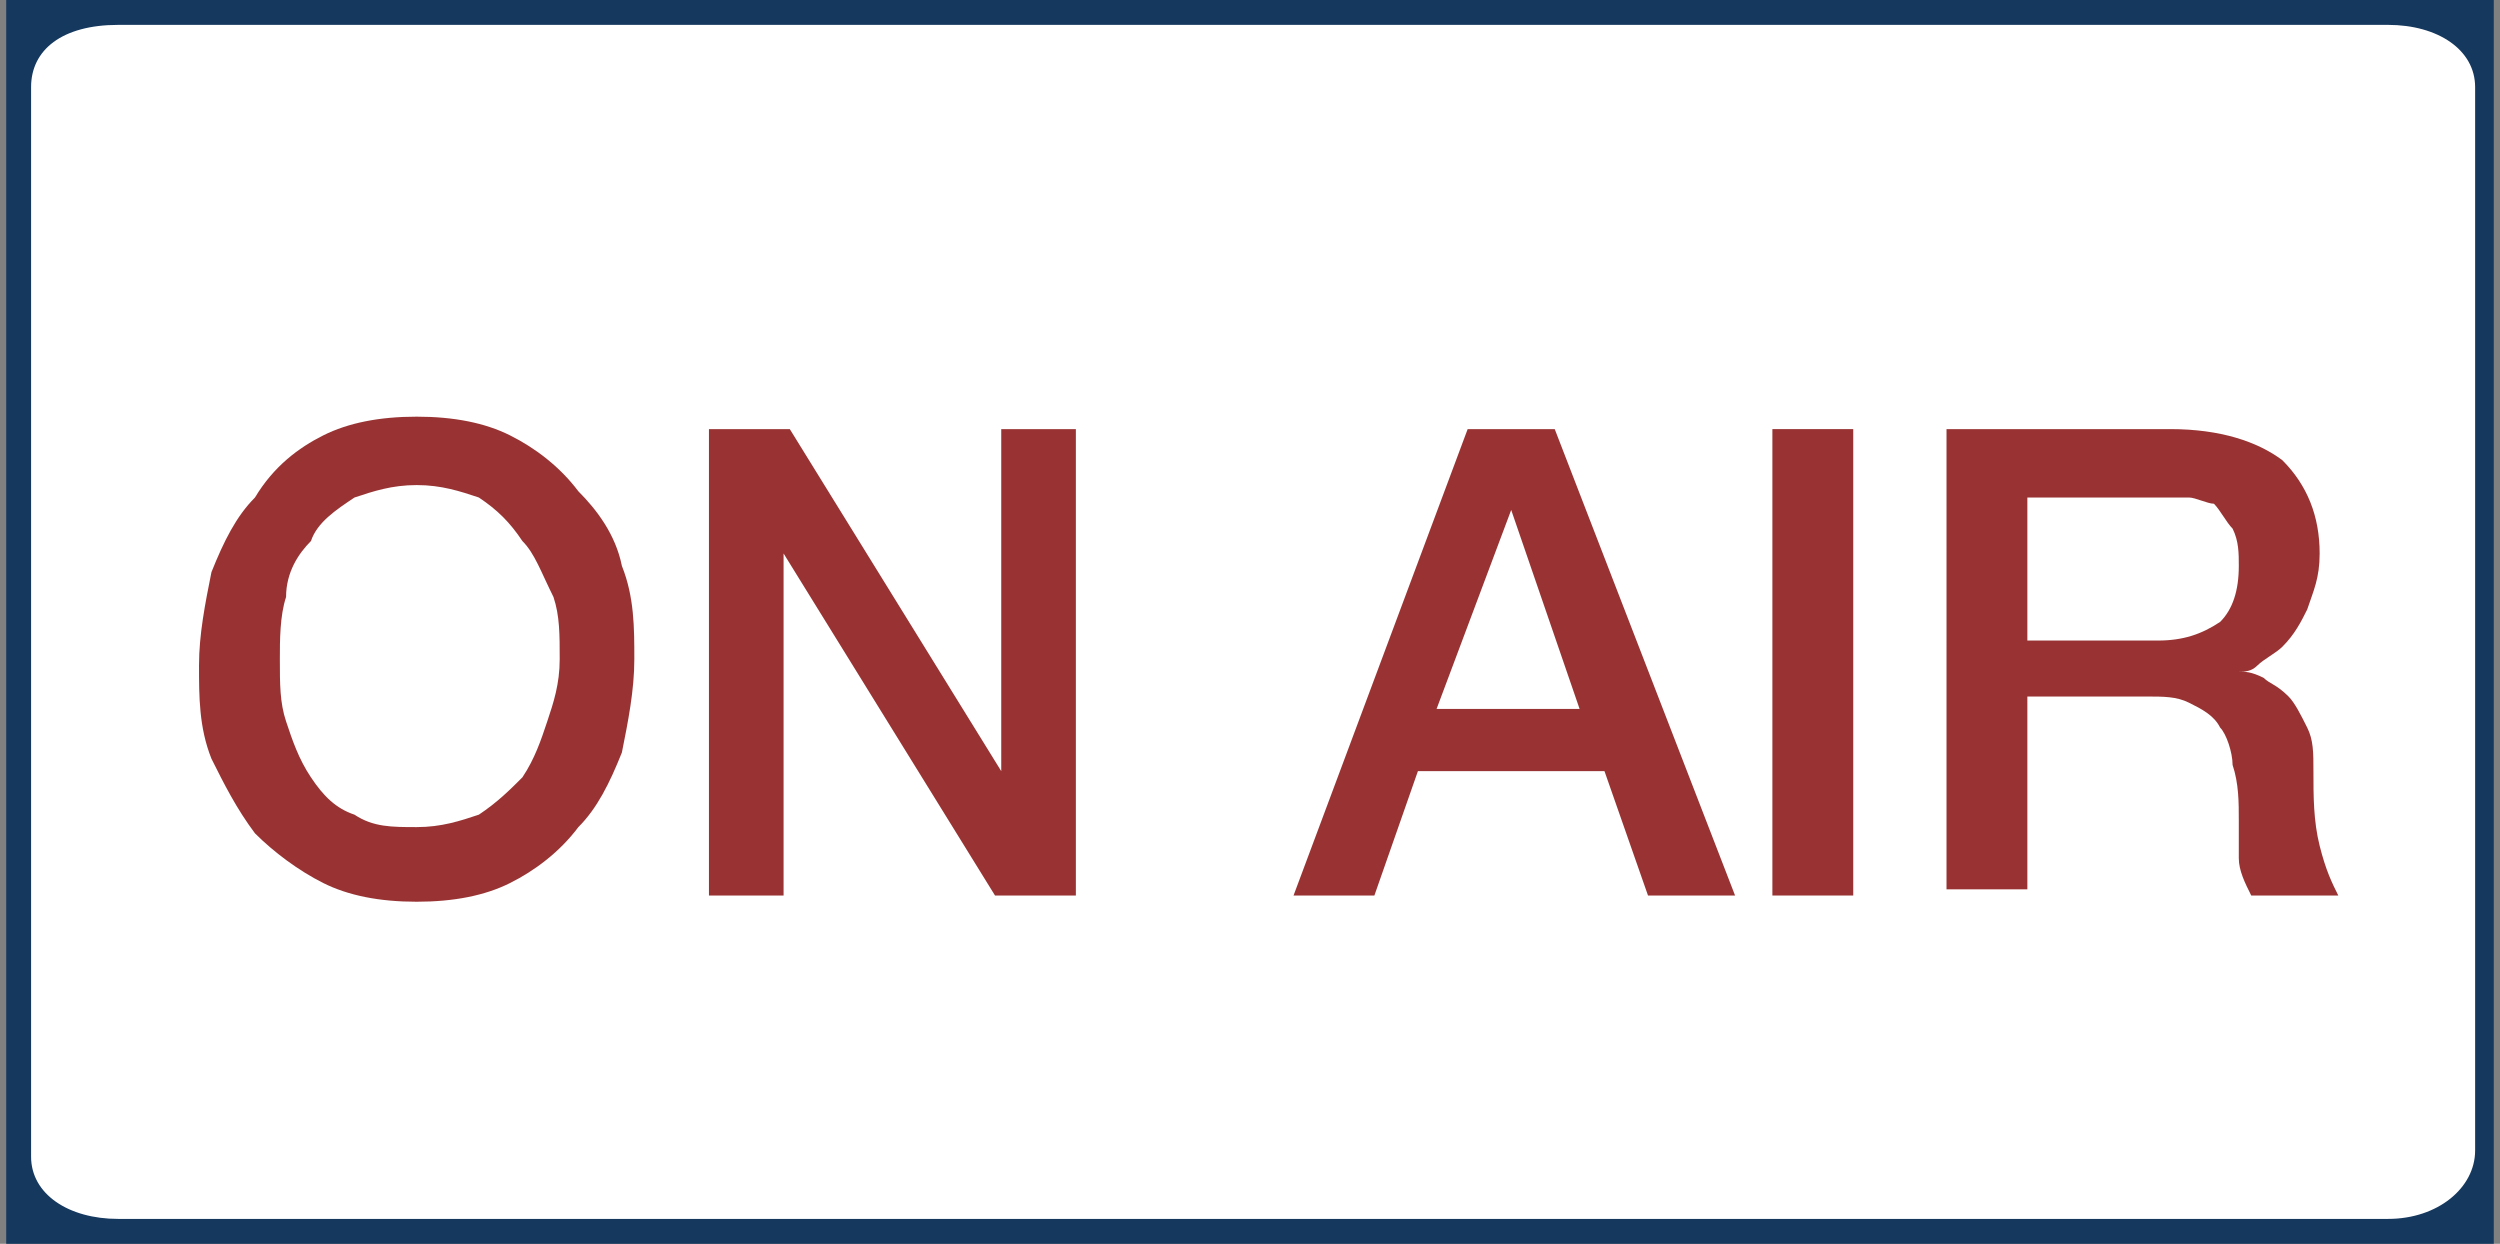 <svg enable-background="new 0 0 40.2 20" viewBox="0 0 40.2 20" xmlns="http://www.w3.org/2000/svg"><rect x="0" y="0" width="40.2" height="20" fill="#808080" stroke="none"/><path d="m.1 0h40v20h-40z" fill="#15385f"/><path d="m38.4 19.6h-36.5c-.8 0-1.4-.4-1.4-1v-17.2c0-.6.5-1 1.4-1h36.5c.8 0 1.4.4 1.4 1v17.1c0 .6-.6 1.1-1.4 1.1z" fill="#fff"/><g fill="#933"><path d="m6.7 6.7c.6 0 1.1.1 1.5.3s.8.5 1.1.9c.3.3.6.7.7 1.2.2.5.2 1 .2 1.5s-.1 1-.2 1.5c-.2.5-.4.9-.7 1.2-.3.4-.7.7-1.1.9s-.9.3-1.5.3-1.1-.1-1.5-.3-.8-.5-1.1-.8c-.3-.4-.5-.8-.7-1.2-.2-.5-.2-1-.2-1.5s.1-1 .2-1.5c.2-.5.4-.9.7-1.2.3-.5.7-.8 1.1-1s.9-.3 1.5-.3zm0 1.1c-.4 0-.7.1-1 .2-.3.2-.6.4-.7.7-.2.2-.4.5-.4.9-.1.3-.1.7-.1 1 0 .4 0 .7.1 1s.2.6.4.9.4.5.7.6c.3.2.6.2 1 .2s.7-.1 1-.2c.3-.2.5-.4.7-.6.2-.3.3-.6.4-.9s.2-.6.2-1 0-.7-.1-1c-.2-.4-.3-.7-.5-.9-.2-.3-.4-.5-.7-.7-.3-.1-.6-.2-1-.2z"/><path d="m11.3 6.9h1.4l3.4 5.5v-5.5h1.2v7.5h-1.3l-3.4-5.5v5.5h-1.2v-7.5z"/><path d="m23.6 6.9h1.4l2.9 7.5h-1.4l-.7-2h-3l-.7 2h-1.3zm-.5 4.5h2.3l-1.1-3.2z"/><path d="m28.5 6.9h1.3v7.5h-1.3z"/><path d="m31.3 6.9h3.6c.8 0 1.4.2 1.8.5.4.4.6.9.6 1.5 0 .4-.1.6-.2.9-.1.2-.2.4-.4.6-.1.1-.3.2-.4.3s-.2.1-.3.1c.1 0 .2 0 .4.1.1.1.2.1.4.3.1.1.2.3.3.5s.1.4.1.7c0 .4 0 .8.1 1.2s.2.6.3.8h-1.4c-.1-.2-.2-.4-.2-.6s0-.4 0-.6c0-.3 0-.6-.1-.9 0-.2-.1-.5-.2-.6-.1-.2-.3-.3-.5-.4s-.4-.1-.7-.1h-1.9v3.1h-1.3zm1.3 3.4h2.1c.4 0 .7-.1 1-.3.2-.2.3-.5.3-.9 0-.2 0-.4-.1-.6-.1-.1-.2-.3-.3-.4-.1 0-.3-.1-.4-.1-.2 0-.3 0-.5 0h-2.1z"/></g></svg>